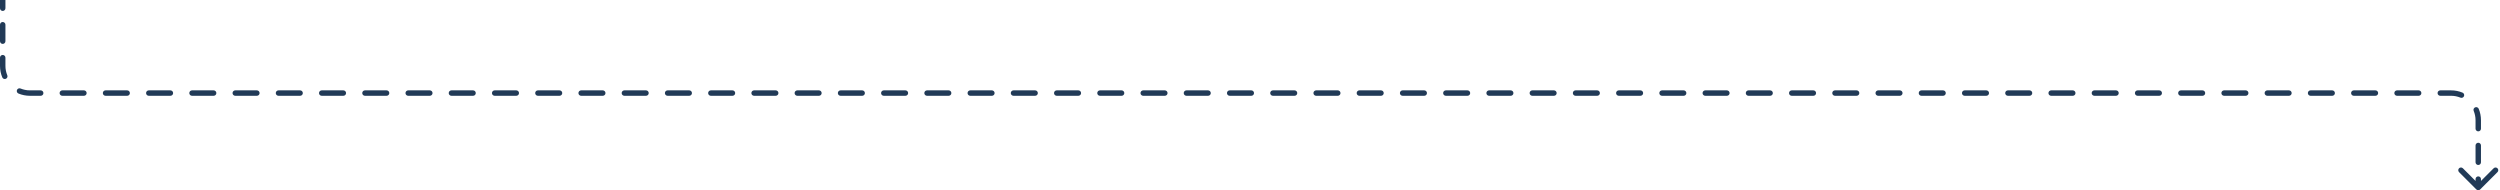 <?xml version="1.0" encoding="UTF-8"?> <svg xmlns="http://www.w3.org/2000/svg" width="920" height="70" viewBox="0 0 920 70" fill="none"><path d="M912.707 69.707C912.317 70.098 911.683 70.098 911.293 69.707L904.929 63.343C904.538 62.953 904.538 62.319 904.929 61.929C905.319 61.538 905.953 61.538 906.343 61.929L912 67.586L917.657 61.929C918.047 61.538 918.681 61.538 919.071 61.929C919.462 62.319 919.462 62.953 919.071 63.343L912.707 69.707ZM911 65.906C911 65.354 911.448 64.906 912 64.906C912.552 64.906 913 65.354 913 65.906H911ZM913 59.719C913 60.272 912.552 60.719 912 60.719C911.448 60.719 911 60.272 911 59.719H913ZM911 53.532C911 52.98 911.448 52.532 912 52.532C912.552 52.532 913 52.98 913 53.532H911ZM913 47.345C913 47.898 912.552 48.345 912 48.345C911.448 48.345 911 47.898 911 47.345H913ZM910.317 40.807C910.106 40.297 910.348 39.712 910.858 39.5C911.368 39.289 911.953 39.531 912.165 40.041L910.317 40.807ZM906.211 34.087C906.721 34.298 906.963 34.883 906.752 35.394C906.54 35.904 905.955 36.146 905.445 35.934L906.211 34.087ZM898.022 35.252C897.47 35.252 897.022 34.804 897.022 34.252C897.022 33.7 897.47 33.252 898.022 33.252V35.252ZM890.067 33.252C890.619 33.252 891.067 33.7 891.067 34.252C891.067 34.804 890.619 35.252 890.067 35.252V33.252ZM882.112 35.252C881.559 35.252 881.112 34.804 881.112 34.252C881.112 33.7 881.559 33.252 882.112 33.252V35.252ZM874.156 33.252C874.709 33.252 875.156 33.7 875.156 34.252C875.156 34.804 874.709 35.252 874.156 35.252V33.252ZM866.201 35.252C865.649 35.252 865.201 34.804 865.201 34.252C865.201 33.7 865.649 33.252 866.201 33.252V35.252ZM858.246 33.252C858.798 33.252 859.246 33.7 859.246 34.252C859.246 34.804 858.798 35.252 858.246 35.252V33.252ZM850.29 35.252C849.738 35.252 849.29 34.804 849.29 34.252C849.29 33.7 849.738 33.252 850.29 33.252V35.252ZM842.335 33.252C842.887 33.252 843.335 33.7 843.335 34.252C843.335 34.804 842.887 35.252 842.335 35.252V33.252ZM834.379 35.252C833.827 35.252 833.379 34.804 833.379 34.252C833.379 33.7 833.827 33.252 834.379 33.252V35.252ZM826.424 33.252C826.976 33.252 827.424 33.7 827.424 34.252C827.424 34.804 826.976 35.252 826.424 35.252V33.252ZM818.469 35.252C817.916 35.252 817.469 34.804 817.469 34.252C817.469 33.7 817.916 33.252 818.469 33.252V35.252ZM810.513 33.252C811.066 33.252 811.513 33.7 811.513 34.252C811.513 34.804 811.066 35.252 810.513 35.252V33.252ZM802.558 35.252C802.006 35.252 801.558 34.804 801.558 34.252C801.558 33.7 802.006 33.252 802.558 33.252V35.252ZM794.603 33.252C795.155 33.252 795.603 33.7 795.603 34.252C795.603 34.804 795.155 35.252 794.603 35.252V33.252ZM786.647 35.252C786.095 35.252 785.647 34.804 785.647 34.252C785.647 33.7 786.095 33.252 786.647 33.252V35.252ZM778.692 33.252C779.244 33.252 779.692 33.7 779.692 34.252C779.692 34.804 779.244 35.252 778.692 35.252V33.252ZM770.737 35.252C770.184 35.252 769.737 34.804 769.737 34.252C769.737 33.7 770.184 33.252 770.737 33.252V35.252ZM762.781 33.252C763.333 33.252 763.781 33.7 763.781 34.252C763.781 34.804 763.333 35.252 762.781 35.252V33.252ZM754.826 35.252C754.274 35.252 753.826 34.804 753.826 34.252C753.826 33.7 754.274 33.252 754.826 33.252V35.252ZM746.871 33.252C747.423 33.252 747.871 33.7 747.871 34.252C747.871 34.804 747.423 35.252 746.871 35.252V33.252ZM738.915 35.252C738.363 35.252 737.915 34.804 737.915 34.252C737.915 33.7 738.363 33.252 738.915 33.252V35.252ZM730.96 33.252C731.512 33.252 731.96 33.7 731.96 34.252C731.96 34.804 731.512 35.252 730.96 35.252V33.252ZM723.004 35.252C722.452 35.252 722.004 34.804 722.004 34.252C722.004 33.7 722.452 33.252 723.004 33.252V35.252ZM715.049 33.252C715.601 33.252 716.049 33.7 716.049 34.252C716.049 34.804 715.601 35.252 715.049 35.252V33.252ZM707.094 35.252C706.541 35.252 706.094 34.804 706.094 34.252C706.094 33.7 706.541 33.252 707.094 33.252V35.252ZM699.138 33.252C699.691 33.252 700.138 33.7 700.138 34.252C700.138 34.804 699.691 35.252 699.138 35.252V33.252ZM691.183 35.252C690.631 35.252 690.183 34.804 690.183 34.252C690.183 33.7 690.631 33.252 691.183 33.252V35.252ZM683.228 33.252C683.78 33.252 684.228 33.7 684.228 34.252C684.228 34.804 683.78 35.252 683.228 35.252V33.252ZM675.272 35.252C674.72 35.252 674.272 34.804 674.272 34.252C674.272 33.7 674.72 33.252 675.272 33.252V35.252ZM667.317 33.252C667.869 33.252 668.317 33.7 668.317 34.252C668.317 34.804 667.869 35.252 667.317 35.252V33.252ZM659.362 35.252C658.809 35.252 658.362 34.804 658.362 34.252C658.362 33.7 658.809 33.252 659.362 33.252V35.252ZM651.406 33.252C651.959 33.252 652.406 33.7 652.406 34.252C652.406 34.804 651.959 35.252 651.406 35.252V33.252ZM643.451 35.252C642.899 35.252 642.451 34.804 642.451 34.252C642.451 33.7 642.899 33.252 643.451 33.252V35.252ZM635.496 33.252C636.048 33.252 636.496 33.7 636.496 34.252C636.496 34.804 636.048 35.252 635.496 35.252V33.252ZM627.54 35.252C626.988 35.252 626.54 34.804 626.54 34.252C626.54 33.7 626.988 33.252 627.54 33.252V35.252ZM619.585 33.252C620.137 33.252 620.585 33.7 620.585 34.252C620.585 34.804 620.137 35.252 619.585 35.252V33.252ZM611.629 35.252C611.077 35.252 610.629 34.804 610.629 34.252C610.629 33.7 611.077 33.252 611.629 33.252V35.252ZM603.674 33.252C604.226 33.252 604.674 33.7 604.674 34.252C604.674 34.804 604.226 35.252 603.674 35.252V33.252ZM595.719 35.252C595.166 35.252 594.719 34.804 594.719 34.252C594.719 33.7 595.166 33.252 595.719 33.252V35.252ZM587.763 33.252C588.316 33.252 588.763 33.7 588.763 34.252C588.763 34.804 588.316 35.252 587.763 35.252V33.252ZM579.808 35.252C579.256 35.252 578.808 34.804 578.808 34.252C578.808 33.7 579.256 33.252 579.808 33.252V35.252ZM571.853 33.252C572.405 33.252 572.853 33.7 572.853 34.252C572.853 34.804 572.405 35.252 571.853 35.252V33.252ZM563.897 35.252C563.345 35.252 562.897 34.804 562.897 34.252C562.897 33.7 563.345 33.252 563.897 33.252V35.252ZM555.942 33.252C556.494 33.252 556.942 33.7 556.942 34.252C556.942 34.804 556.494 35.252 555.942 35.252V33.252ZM547.987 35.252C547.434 35.252 546.987 34.804 546.987 34.252C546.987 33.7 547.434 33.252 547.987 33.252V35.252ZM540.031 33.252C540.584 33.252 541.031 33.7 541.031 34.252C541.031 34.804 540.584 35.252 540.031 35.252V33.252ZM532.076 35.252C531.524 35.252 531.076 34.804 531.076 34.252C531.076 33.7 531.524 33.252 532.076 33.252V35.252ZM524.121 33.252C524.673 33.252 525.121 33.7 525.121 34.252C525.121 34.804 524.673 35.252 524.121 35.252V33.252ZM516.165 35.252C515.613 35.252 515.165 34.804 515.165 34.252C515.165 33.7 515.613 33.252 516.165 33.252V35.252ZM508.21 33.252C508.762 33.252 509.21 33.7 509.21 34.252C509.21 34.804 508.762 35.252 508.21 35.252V33.252ZM500.255 35.252C499.702 35.252 499.255 34.804 499.255 34.252C499.255 33.7 499.702 33.252 500.255 33.252V35.252ZM492.299 33.252C492.851 33.252 493.299 33.7 493.299 34.252C493.299 34.804 492.851 35.252 492.299 35.252V33.252ZM484.344 35.252C483.792 35.252 483.344 34.804 483.344 34.252C483.344 33.7 483.792 33.252 484.344 33.252V35.252ZM476.389 33.252C476.941 33.252 477.389 33.7 477.389 34.252C477.389 34.804 476.941 35.252 476.389 35.252V33.252ZM468.433 35.252C467.881 35.252 467.433 34.804 467.433 34.252C467.433 33.7 467.881 33.252 468.433 33.252V35.252ZM460.478 33.252C461.03 33.252 461.478 33.7 461.478 34.252C461.478 34.804 461.03 35.252 460.478 35.252V33.252ZM452.522 35.252C451.97 35.252 451.522 34.804 451.522 34.252C451.522 33.7 451.97 33.252 452.522 33.252V35.252ZM444.567 33.252C445.119 33.252 445.567 33.7 445.567 34.252C445.567 34.804 445.119 35.252 444.567 35.252V33.252ZM436.612 35.252C436.059 35.252 435.612 34.804 435.612 34.252C435.612 33.7 436.059 33.252 436.612 33.252V35.252ZM428.656 33.252C429.209 33.252 429.656 33.7 429.656 34.252C429.656 34.804 429.209 35.252 428.656 35.252V33.252ZM420.701 35.252C420.149 35.252 419.701 34.804 419.701 34.252C419.701 33.7 420.149 33.252 420.701 33.252V35.252ZM412.746 33.252C413.298 33.252 413.746 33.7 413.746 34.252C413.746 34.804 413.298 35.252 412.746 35.252V33.252ZM404.79 35.252C404.238 35.252 403.79 34.804 403.79 34.252C403.79 33.7 404.238 33.252 404.79 33.252V35.252ZM396.835 33.252C397.387 33.252 397.835 33.7 397.835 34.252C397.835 34.804 397.387 35.252 396.835 35.252V33.252ZM388.88 35.252C388.327 35.252 387.88 34.804 387.88 34.252C387.88 33.7 388.327 33.252 388.88 33.252V35.252ZM380.924 33.252C381.476 33.252 381.924 33.7 381.924 34.252C381.924 34.804 381.476 35.252 380.924 35.252V33.252ZM372.969 35.252C372.417 35.252 371.969 34.804 371.969 34.252C371.969 33.7 372.417 33.252 372.969 33.252V35.252ZM365.013 33.252C365.566 33.252 366.013 33.7 366.013 34.252C366.013 34.804 365.566 35.252 365.013 35.252V33.252ZM357.058 35.252C356.506 35.252 356.058 34.804 356.058 34.252C356.058 33.7 356.506 33.252 357.058 33.252V35.252ZM349.103 33.252C349.655 33.252 350.103 33.7 350.103 34.252C350.103 34.804 349.655 35.252 349.103 35.252V33.252ZM341.147 35.252C340.595 35.252 340.147 34.804 340.147 34.252C340.147 33.7 340.595 33.252 341.147 33.252V35.252ZM333.192 33.252C333.744 33.252 334.192 33.7 334.192 34.252C334.192 34.804 333.744 35.252 333.192 35.252V33.252ZM325.237 35.252C324.684 35.252 324.237 34.804 324.237 34.252C324.237 33.7 324.684 33.252 325.237 33.252V35.252ZM317.281 33.252C317.833 33.252 318.281 33.7 318.281 34.252C318.281 34.804 317.833 35.252 317.281 35.252V33.252ZM309.326 35.252C308.774 35.252 308.326 34.804 308.326 34.252C308.326 33.7 308.774 33.252 309.326 33.252V35.252ZM301.37 33.252C301.923 33.252 302.37 33.7 302.37 34.252C302.37 34.804 301.923 35.252 301.37 35.252V33.252ZM293.415 35.252C292.863 35.252 292.415 34.804 292.415 34.252C292.415 33.7 292.863 33.252 293.415 33.252V35.252ZM285.46 33.252C286.012 33.252 286.46 33.7 286.46 34.252C286.46 34.804 286.012 35.252 285.46 35.252V33.252ZM277.504 35.252C276.952 35.252 276.504 34.804 276.504 34.252C276.504 33.7 276.952 33.252 277.504 33.252V35.252ZM269.549 33.252C270.101 33.252 270.549 33.7 270.549 34.252C270.549 34.804 270.101 35.252 269.549 35.252V33.252ZM261.593 35.252C261.041 35.252 260.593 34.804 260.593 34.252C260.593 33.7 261.041 33.252 261.593 33.252V35.252ZM253.638 33.252C254.19 33.252 254.638 33.7 254.638 34.252C254.638 34.804 254.19 35.252 253.638 35.252V33.252ZM245.683 35.252C245.13 35.252 244.683 34.804 244.683 34.252C244.683 33.7 245.13 33.252 245.683 33.252V35.252ZM237.727 33.252C238.28 33.252 238.727 33.7 238.727 34.252C238.727 34.804 238.28 35.252 237.727 35.252V33.252ZM229.772 35.252C229.22 35.252 228.772 34.804 228.772 34.252C228.772 33.7 229.22 33.252 229.772 33.252V35.252ZM221.817 33.252C222.369 33.252 222.817 33.7 222.817 34.252C222.817 34.804 222.369 35.252 221.817 35.252V33.252ZM213.861 35.252C213.309 35.252 212.861 34.804 212.861 34.252C212.861 33.7 213.309 33.252 213.861 33.252V35.252ZM205.906 33.252C206.458 33.252 206.906 33.7 206.906 34.252C206.906 34.804 206.458 35.252 205.906 35.252V33.252ZM197.95 35.252C197.398 35.252 196.95 34.804 196.95 34.252C196.95 33.7 197.398 33.252 197.95 33.252V35.252ZM189.995 33.252C190.547 33.252 190.995 33.7 190.995 34.252C190.995 34.804 190.547 35.252 189.995 35.252V33.252ZM182.04 35.252C181.487 35.252 181.04 34.804 181.04 34.252C181.04 33.7 181.487 33.252 182.04 33.252V35.252ZM174.084 33.252C174.637 33.252 175.084 33.7 175.084 34.252C175.084 34.804 174.637 35.252 174.084 35.252V33.252ZM166.129 35.252C165.577 35.252 165.129 34.804 165.129 34.252C165.129 33.7 165.577 33.252 166.129 33.252V35.252ZM158.174 33.252C158.726 33.252 159.174 33.7 159.174 34.252C159.174 34.804 158.726 35.252 158.174 35.252V33.252ZM150.218 35.252C149.666 35.252 149.218 34.804 149.218 34.252C149.218 33.7 149.666 33.252 150.218 33.252V35.252ZM142.263 33.252C142.815 33.252 143.263 33.7 143.263 34.252C143.263 34.804 142.815 35.252 142.263 35.252V33.252ZM134.307 35.252C133.755 35.252 133.307 34.804 133.307 34.252C133.307 33.7 133.755 33.252 134.307 33.252V35.252ZM126.352 33.252C126.904 33.252 127.352 33.7 127.352 34.252C127.352 34.804 126.904 35.252 126.352 35.252V33.252ZM118.397 35.252C117.844 35.252 117.397 34.804 117.397 34.252C117.397 33.7 117.844 33.252 118.397 33.252V35.252ZM110.441 33.252C110.993 33.252 111.441 33.7 111.441 34.252C111.441 34.804 110.993 35.252 110.441 35.252V33.252ZM102.486 35.252C101.934 35.252 101.486 34.804 101.486 34.252C101.486 33.7 101.934 33.252 102.486 33.252V35.252ZM94.53 33.252C95.083 33.252 95.53 33.7 95.53 34.252C95.53 34.804 95.083 35.252 94.53 35.252V33.252ZM86.575 35.252C86.023 35.252 85.575 34.804 85.575 34.252C85.575 33.7 86.023 33.252 86.575 33.252V35.252ZM78.62 33.252C79.172 33.252 79.62 33.7 79.62 34.252C79.62 34.804 79.172 35.252 78.62 35.252V33.252ZM70.664 35.252C70.112 35.252 69.664 34.804 69.664 34.252C69.664 33.7 70.112 33.252 70.664 33.252V35.252ZM62.709 33.252C63.261 33.252 63.709 33.7 63.709 34.252C63.709 34.804 63.261 35.252 62.709 35.252V33.252ZM54.754 35.252C54.201 35.252 53.754 34.804 53.754 34.252C53.754 33.7 54.201 33.252 54.754 33.252V35.252ZM46.798 33.252C47.35 33.252 47.798 33.7 47.798 34.252C47.798 34.804 47.35 35.252 46.798 35.252V33.252ZM38.843 35.252C38.291 35.252 37.843 34.804 37.843 34.252C37.843 33.7 38.291 33.252 38.843 33.252V35.252ZM30.887 33.252C31.44 33.252 31.887 33.7 31.887 34.252C31.887 34.804 31.44 35.252 30.887 35.252V33.252ZM22.932 35.252C22.38 35.252 21.932 34.804 21.932 34.252C21.932 33.7 22.38 33.252 22.932 33.252V35.252ZM14.977 33.252C15.529 33.252 15.977 33.7 15.977 34.252C15.977 34.804 15.529 35.252 14.977 35.252V33.252ZM6.789 34.417C6.279 34.205 6.037 33.62 6.248 33.11C6.46 32.6 7.045 32.358 7.555 32.569L6.789 34.417ZM2.682 27.697C2.894 28.207 2.652 28.792 2.142 29.003C1.632 29.215 1.047 28.973 0.835 28.463L2.682 27.697ZM-3.79086e-05 21.22C-3.79086e-05 20.668 0.448 20.22 1 20.22C1.552 20.22 2 20.668 2 21.22H-3.79086e-05ZM2 15.157C2 15.71 1.552 16.157 1 16.157C0.448 16.157 -3.79086e-05 15.71 -3.79086e-05 15.157H2ZM-3.79086e-05 9.094C-3.79086e-05 8.542 0.448 8.094 1 8.094C1.552 8.094 2 8.542 2 9.094H-3.79086e-05ZM2 3.031C2 3.584 1.552 4.031 1 4.031C0.448 4.031 -3.79086e-05 3.584 -3.79086e-05 3.031H2ZM911 69V65.906H913V69H911ZM911 59.719V53.532H913V59.719H911ZM911 47.345V44.252H913V47.345H911ZM911 44.252C911 43.03 910.757 41.867 910.317 40.807L912.165 40.041C912.703 41.339 913 42.762 913 44.252H911ZM905.445 35.934C904.385 35.495 903.222 35.252 902 35.252V33.252C903.49 33.252 904.913 33.548 906.211 34.087L905.445 35.934ZM902 35.252H898.022V33.252H902V35.252ZM890.067 35.252H882.112V33.252H890.067V35.252ZM874.156 35.252H866.201V33.252H874.156V35.252ZM858.246 35.252H850.29V33.252H858.246V35.252ZM842.335 35.252H834.379V33.252H842.335V35.252ZM826.424 35.252H818.469V33.252H826.424V35.252ZM810.513 35.252H802.558V33.252H810.513V35.252ZM794.603 35.252H786.647V33.252H794.603V35.252ZM778.692 35.252H770.737V33.252H778.692V35.252ZM762.781 35.252H754.826V33.252H762.781V35.252ZM746.871 35.252H738.915V33.252H746.871V35.252ZM730.96 35.252H723.004V33.252H730.96V35.252ZM715.049 35.252H707.094V33.252H715.049V35.252ZM699.138 35.252H691.183V33.252H699.138V35.252ZM683.228 35.252H675.272V33.252H683.228V35.252ZM667.317 35.252H659.362V33.252H667.317V35.252ZM651.406 35.252H643.451V33.252H651.406V35.252ZM635.496 35.252H627.54V33.252H635.496V35.252ZM619.585 35.252H611.629V33.252H619.585V35.252ZM603.674 35.252H595.719V33.252H603.674V35.252ZM587.763 35.252H579.808V33.252H587.763V35.252ZM571.853 35.252H563.897V33.252H571.853V35.252ZM555.942 35.252H547.987V33.252H555.942V35.252ZM540.031 35.252H532.076V33.252H540.031V35.252ZM524.121 35.252H516.165V33.252H524.121V35.252ZM508.21 35.252H500.255V33.252H508.21V35.252ZM492.299 35.252H484.344V33.252H492.299V35.252ZM476.389 35.252H468.433V33.252H476.389V35.252ZM460.478 35.252H452.522V33.252H460.478V35.252ZM444.567 35.252H436.612V33.252H444.567V35.252ZM428.656 35.252H420.701V33.252H428.656V35.252ZM412.746 35.252H404.79V33.252H412.746V35.252ZM396.835 35.252H388.88V33.252H396.835V35.252ZM380.924 35.252H372.969V33.252H380.924V35.252ZM365.013 35.252H357.058V33.252H365.013V35.252ZM349.103 35.252H341.147V33.252H349.103V35.252ZM333.192 35.252H325.237V33.252H333.192V35.252ZM317.281 35.252H309.326V33.252H317.281V35.252ZM301.37 35.252H293.415V33.252H301.37V35.252ZM285.46 35.252H277.504V33.252H285.46V35.252ZM269.549 35.252H261.593V33.252H269.549V35.252ZM253.638 35.252H245.683V33.252H253.638V35.252ZM237.727 35.252H229.772V33.252H237.727V35.252ZM221.817 35.252H213.861V33.252H221.817V35.252ZM205.906 35.252H197.95V33.252H205.906V35.252ZM189.995 35.252H182.04V33.252H189.995V35.252ZM174.084 35.252H166.129V33.252H174.084V35.252ZM158.174 35.252H150.218V33.252H158.174V35.252ZM142.263 35.252H134.307V33.252H142.263V35.252ZM126.352 35.252H118.397V33.252H126.352V35.252ZM110.441 35.252H102.486V33.252H110.441V35.252ZM94.53 35.252H86.575V33.252H94.53V35.252ZM78.62 35.252H70.664V33.252H78.62V35.252ZM62.709 35.252H54.754V33.252H62.709V35.252ZM46.798 35.252H38.843V33.252H46.798V35.252ZM30.887 35.252H22.932V33.252H30.887V35.252ZM14.977 35.252H11V33.252H14.977V35.252ZM11 35.252C9.51 35.252 8.087 34.955 6.789 34.417L7.555 32.569C8.615 33.009 9.778 33.252 11 33.252V35.252ZM0.835 28.463C0.297 27.164 -3.79086e-05 25.741 -3.79086e-05 24.252H2C2 25.474 2.243 26.637 2.682 27.697L0.835 28.463ZM-3.79086e-05 24.252V21.22H2V24.252H-3.79086e-05ZM-3.79086e-05 15.157V9.094H2V15.157H-3.79086e-05ZM-3.79086e-05 3.031V0H2V3.031H-3.79086e-05Z" fill="#213A57"></path></svg> 